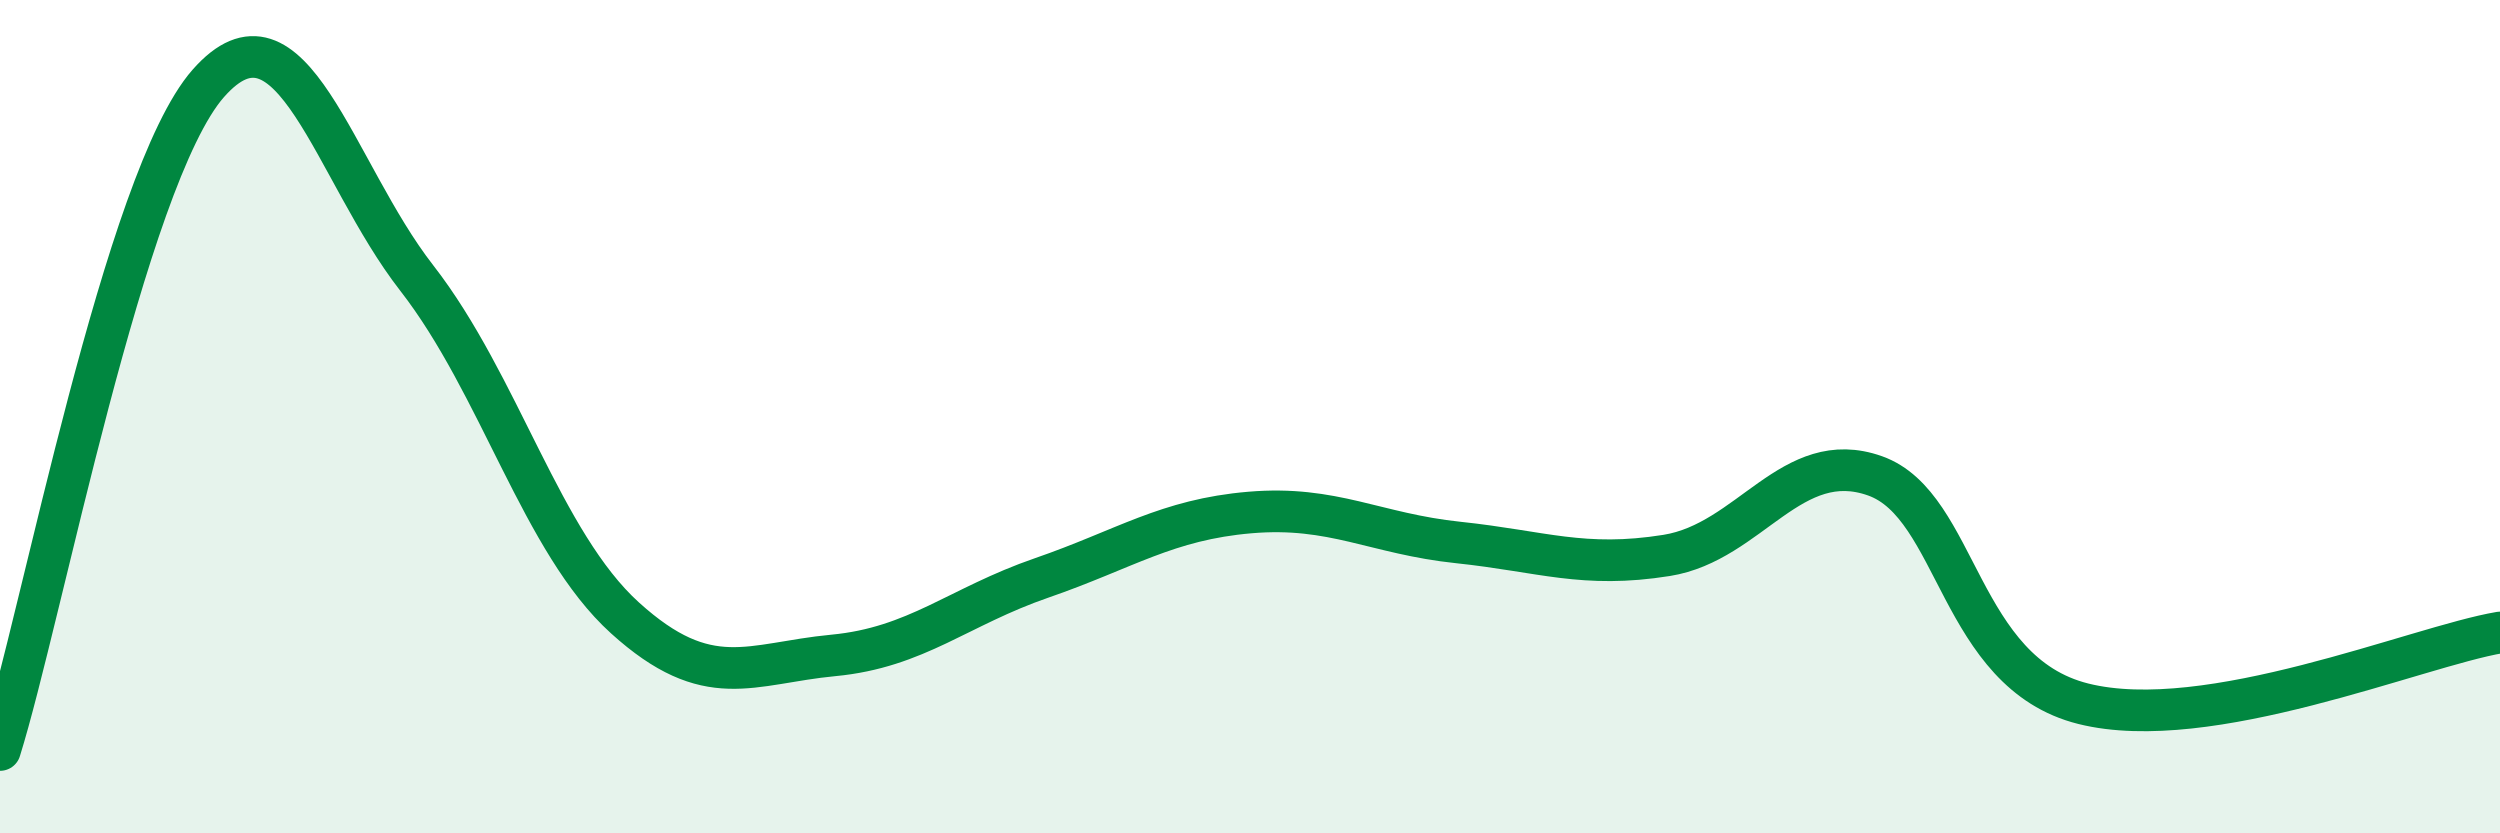 
    <svg width="60" height="20" viewBox="0 0 60 20" xmlns="http://www.w3.org/2000/svg">
      <path
        d="M 0,18 C 1,14.8 3,4.27 5,2 C 7,-0.27 8,4.1 10,6.67 C 12,9.24 13,13.02 15,14.83 C 17,16.64 18,15.92 20,15.73 C 22,15.54 23,14.56 25,13.87 C 27,13.18 28,12.47 30,12.3 C 32,12.13 33,12.81 35,13.02 C 37,13.23 38,13.65 40,13.33 C 42,13.01 43,10.71 45,11.42 C 47,12.13 47,16.14 50,16.89 C 53,17.64 58,15.52 60,15.18L60 20L0 20Z"
        fill="#008740"
        opacity="0.1"
        stroke-linecap="round"
        stroke-linejoin="round"
      />
      <path
        d="M 0,18 C 1,14.8 3,4.27 5,2 C 7,-0.27 8,4.1 10,6.67 C 12,9.24 13,13.02 15,14.83 C 17,16.64 18,15.92 20,15.73 C 22,15.54 23,14.56 25,13.87 C 27,13.18 28,12.47 30,12.3 C 32,12.13 33,12.81 35,13.02 C 37,13.23 38,13.65 40,13.33 C 42,13.01 43,10.71 45,11.42 C 47,12.13 47,16.14 50,16.89 C 53,17.64 58,15.52 60,15.18"
        stroke="#008740"
        stroke-width="1"
        fill="none"
        stroke-linecap="round"
        stroke-linejoin="round"
      />
    </svg>
  